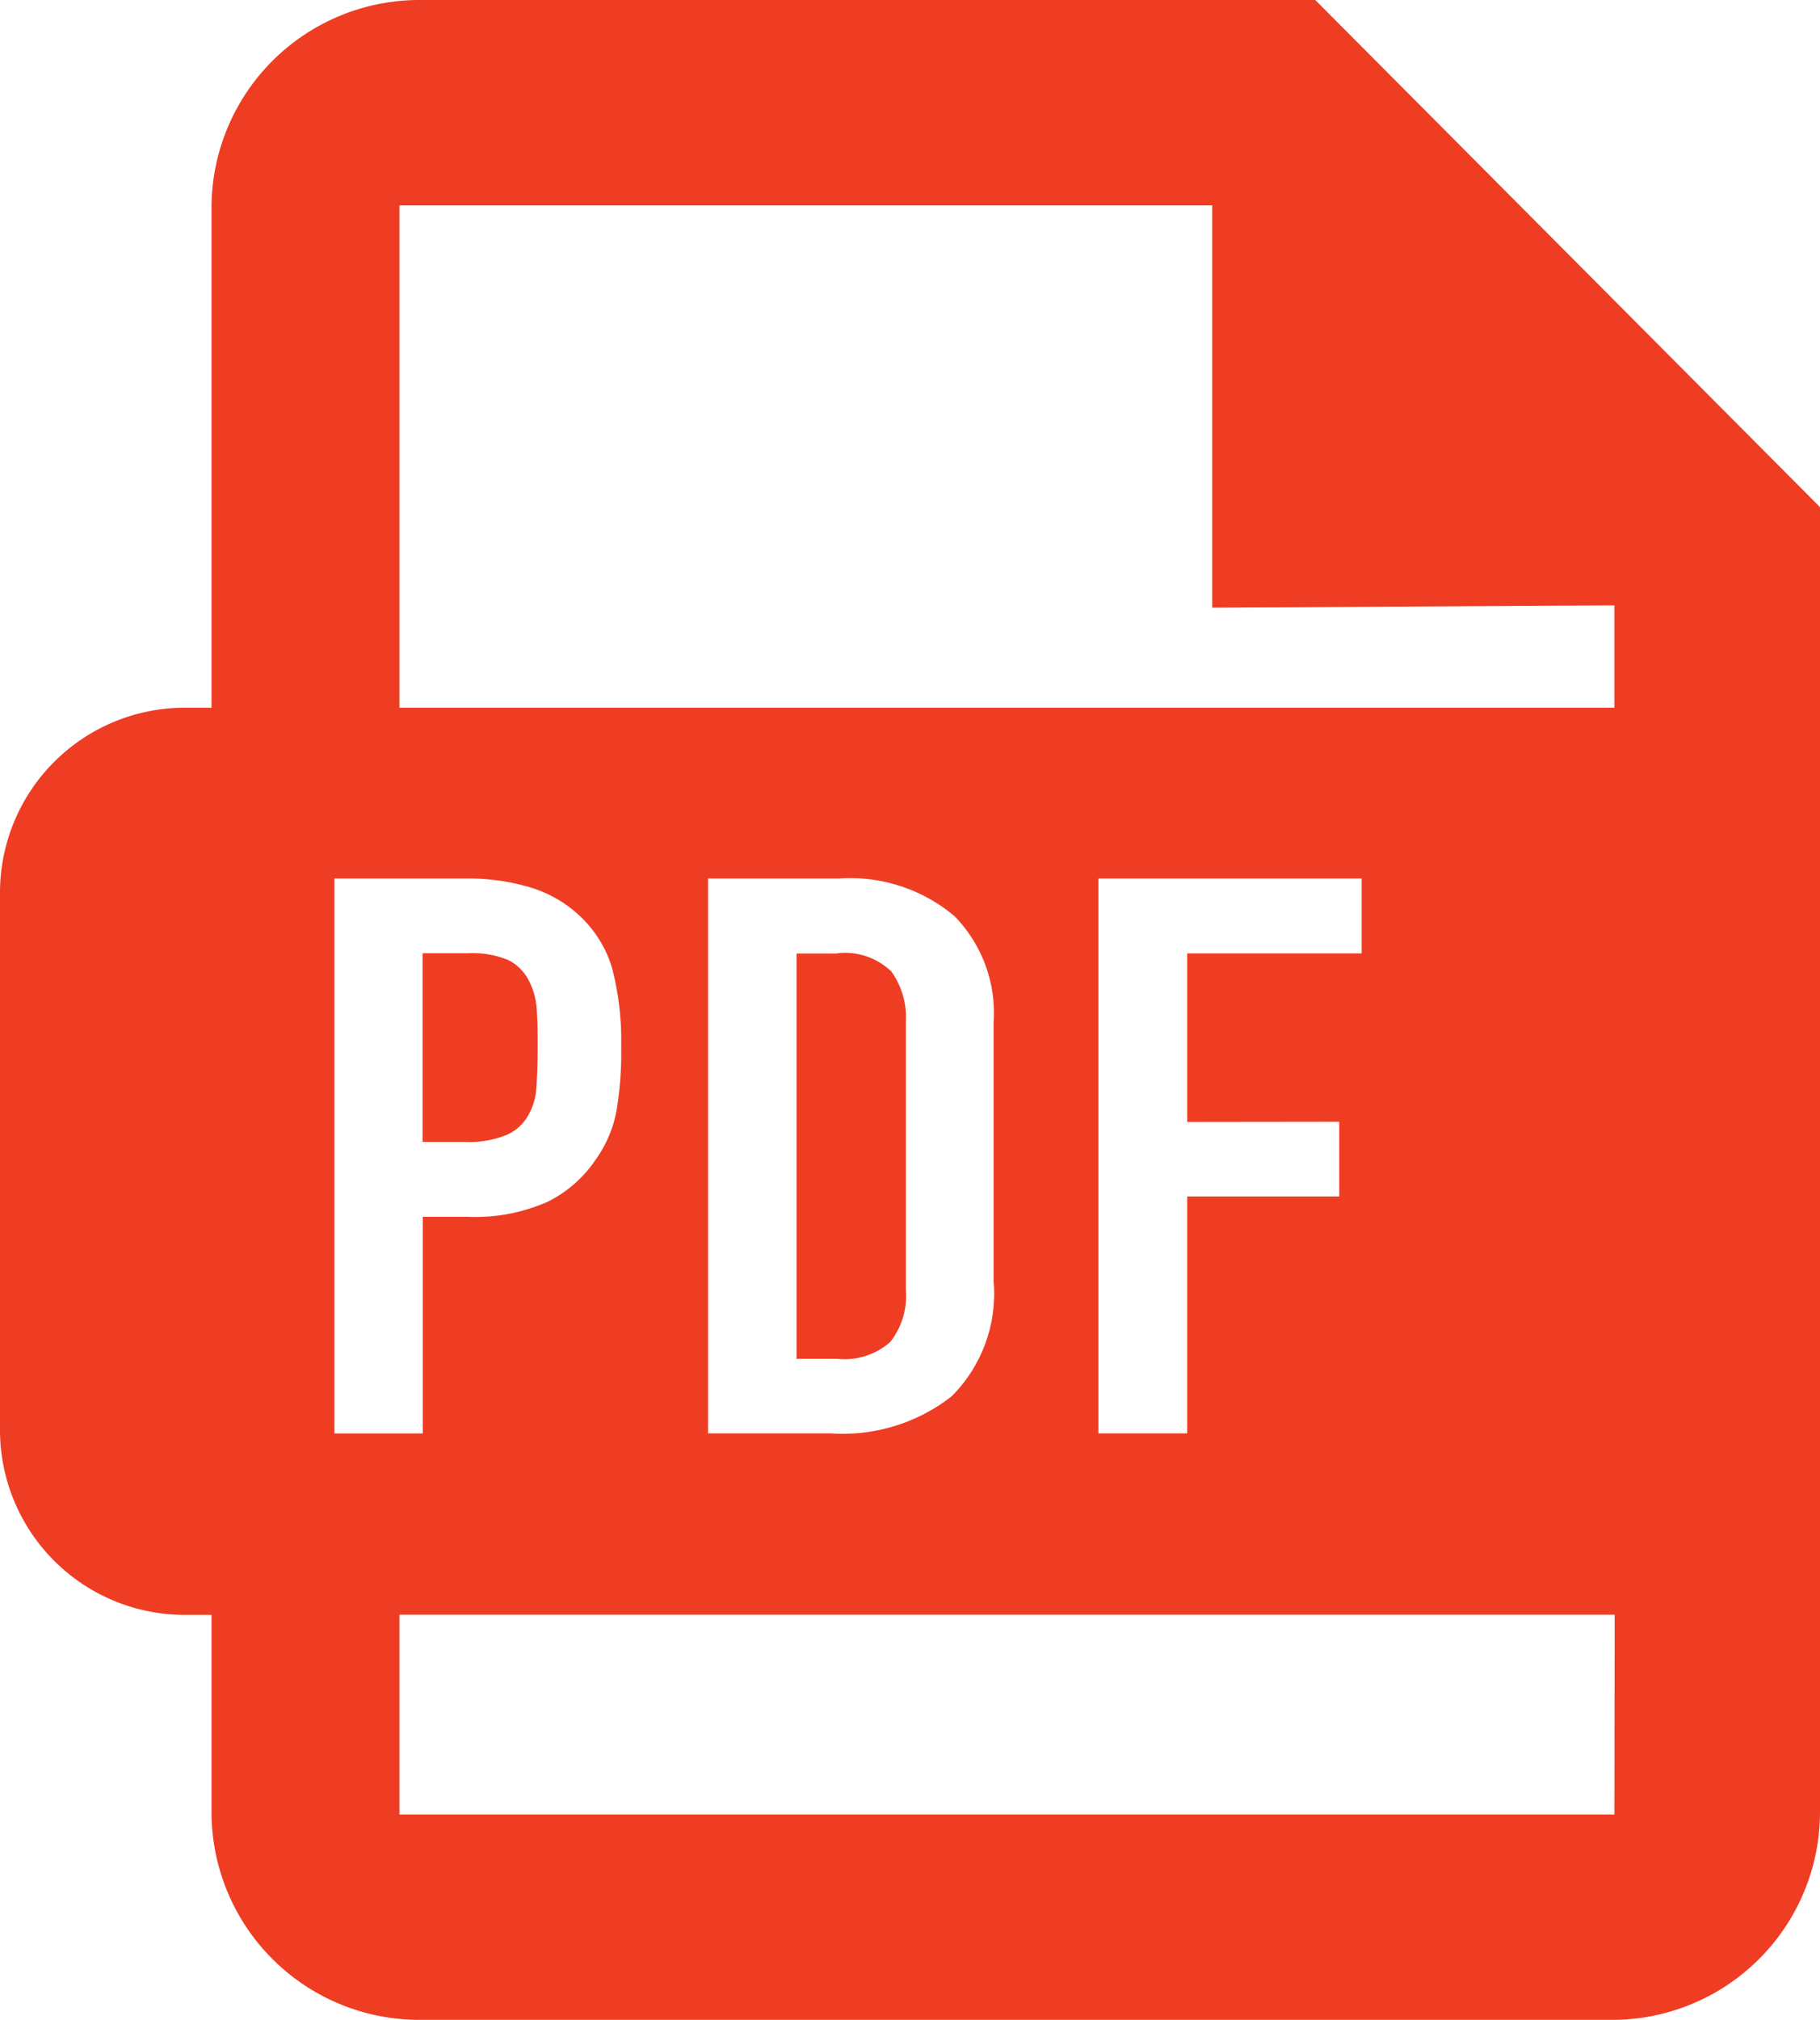 <svg id="グループ_809" data-name="グループ 809" xmlns="http://www.w3.org/2000/svg" width="20.049" height="22.244" viewBox="0 0 20.049 22.244">
  <path id="パス_5182" data-name="パス 5182" d="M4.317,4.629H3.868V9.093h.449A.759.759,0,0,0,4.9,8.907a.82.82,0,0,0,.172-.578V5.384a.865.865,0,0,0-.161-.558.737.737,0,0,0-.592-.2" transform="translate(4.907 5.872)" fill="#ee3d23"/>
  <path id="パス_5183" data-name="パス 5183" d="M2.978,6.629a.5.5,0,0,0,.238-.216A.689.689,0,0,0,3.306,6.1c.009-.125.014-.265.014-.42s0-.279-.009-.408a.8.8,0,0,0-.086-.338A.511.511,0,0,0,3,4.705a1.009,1.009,0,0,0-.438-.077H2.052V6.706h.467a1.084,1.084,0,0,0,.458-.077" transform="translate(2.603 5.87)" fill="#ee3d23"/>
  <path id="パス_5184" data-name="パス 5184" d="M14.489,0H4.619A2.29,2.29,0,0,0,2.33,2.289V7.794H2.037A2.037,2.037,0,0,0,0,9.831V15.75a2.036,2.036,0,0,0,2.037,2.035H2.33v2.169a2.29,2.29,0,0,0,2.289,2.291H17.76a2.29,2.29,0,0,0,2.289-2.291V5.585ZM3.684,9.675H5.143a2.37,2.37,0,0,1,.705.1A1.364,1.364,0,0,1,6.4,10.1a1.286,1.286,0,0,1,.343.563,3.191,3.191,0,0,1,.1.871,3.808,3.808,0,0,1-.052.7,1.333,1.333,0,0,1-.225.531,1.371,1.371,0,0,1-.533.47,1.973,1.973,0,0,1-.878.166H4.657v2.386H3.684Zm14.1,10.308H4.4v-2.2H17.787ZM7.8,15.786V9.675h1.44a1.786,1.786,0,0,1,1.273.413,1.525,1.525,0,0,1,.433,1.166v2.858a1.6,1.6,0,0,1-.463,1.266,1.946,1.946,0,0,1-1.329.408Zm6.953-3.432v.823H13.078v2.609H12.1V9.675H15V10.5H13.078v1.856Zm3.031-4.56H4.4V2.262h8.954v4.43l4.43-.025Z" transform="translate(0)" fill="#ee3d23"/>
</svg>
